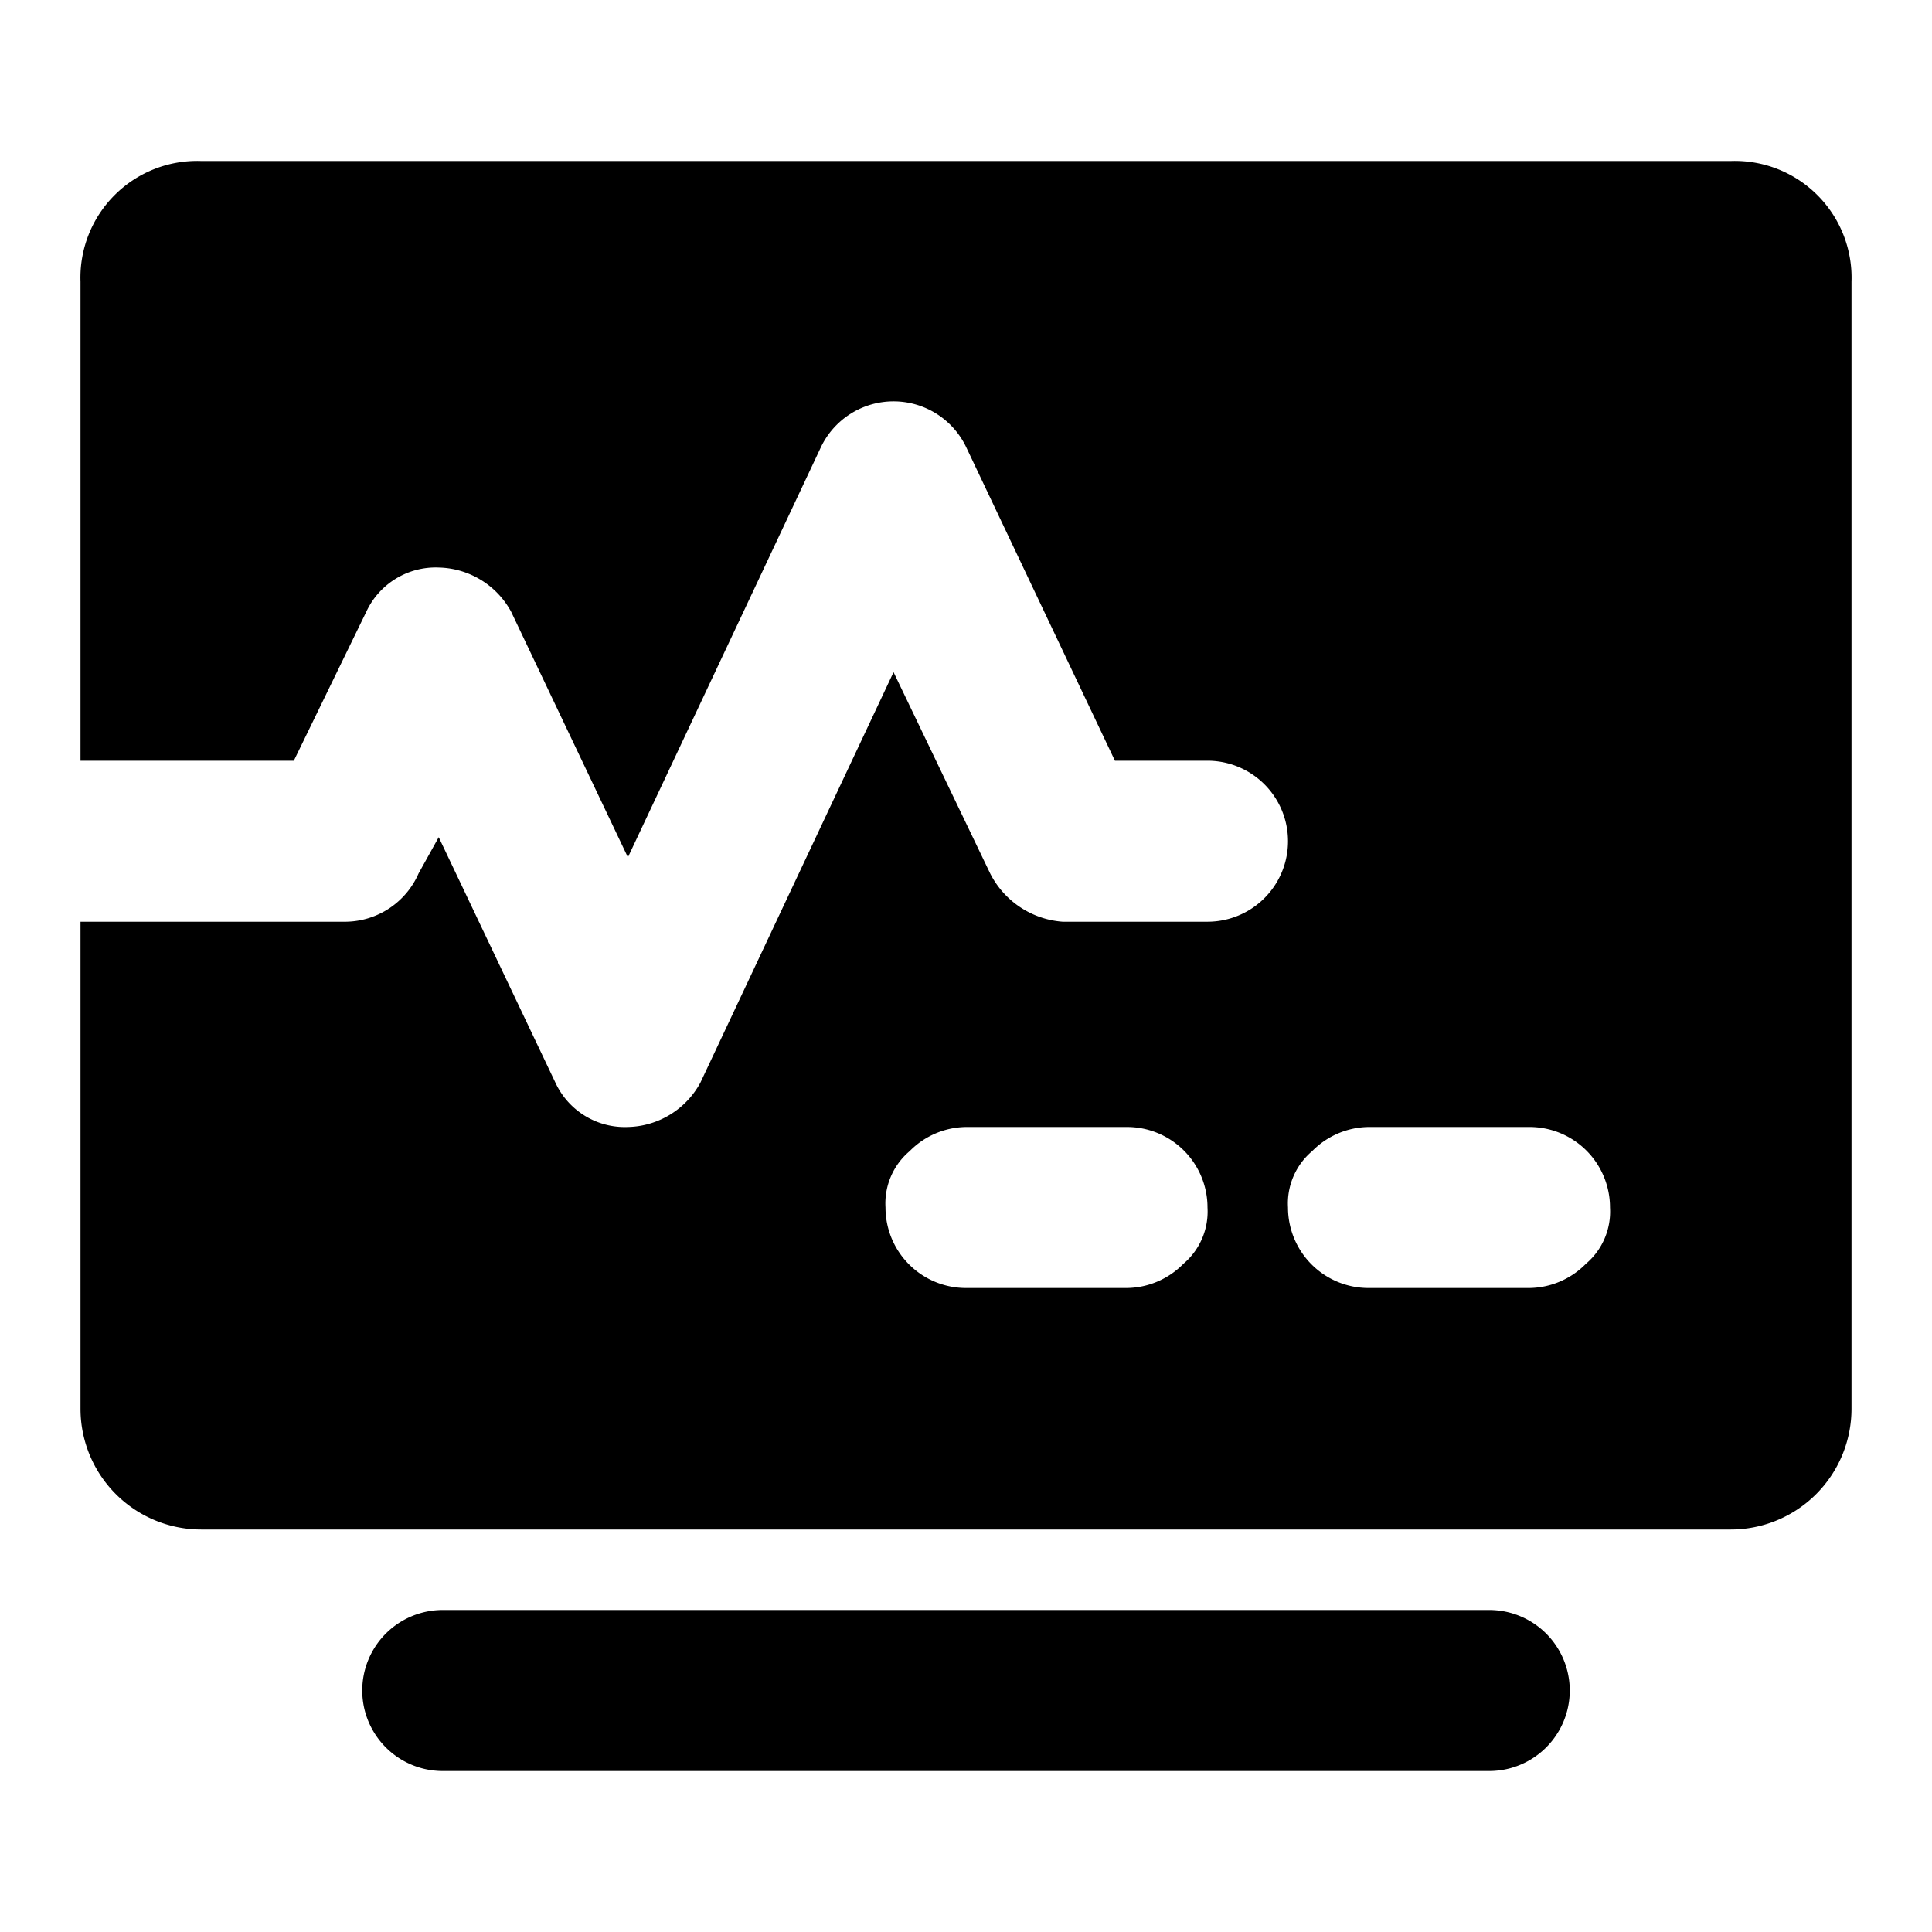 <?xml version="1.0" encoding="utf-8"?><!-- Скачано с сайта svg4.ru / Downloaded from svg4.ru -->
<svg width="800px" height="800px" viewBox="0 0 48 48" xmlns="http://www.w3.org/2000/svg">
  <g id="Layer_2" data-name="Layer 2">
    <g id="invisible_box" data-name="invisible box">
      <rect width="48" height="48" fill="none"/>
    </g>
    <g id="Health_Icons" data-name="Health Icons">
      <g>
        <path d="M43,4H5A2.9,2.9,0,0,0,2,7V18.9H7.3l1.8-3.7a1.9,1.9,0,0,1,1.8-1.1,2.1,2.1,0,0,1,1.8,1.1l2.9,6.1,4.8-10.2a2,2,0,0,1,3.6,0l3.7,7.8H30a2,2,0,0,1,0,4H26.4a2.2,2.2,0,0,1-1.8-1.2l-2.4-5L17.4,26.9A2.1,2.1,0,0,1,15.6,28a1.9,1.9,0,0,1-1.8-1.1l-2.9-6.1-.5.9a2,2,0,0,1-1.8,1.2H2V35a3,3,0,0,0,3,3H43a3,3,0,0,0,3-3V7A2.9,2.9,0,0,0,43,4ZM29.4,31.4A2,2,0,0,1,28,32H24a2,2,0,0,1-2-2,1.7,1.7,0,0,1,.6-1.4A2,2,0,0,1,24,28h4a2,2,0,0,1,2,2A1.7,1.7,0,0,1,29.4,31.4Zm10,0A2,2,0,0,1,38,32H34a2,2,0,0,1-2-2,1.7,1.7,0,0,1,.6-1.4A2,2,0,0,1,34,28h4a2,2,0,0,1,2,2A1.7,1.7,0,0,1,39.4,31.4Z"/>
        <path d="M37,40H11a2,2,0,0,0,0,4H37a2,2,0,0,0,0-4Z"/>
      </g>
    </g>
  </g>
</svg>